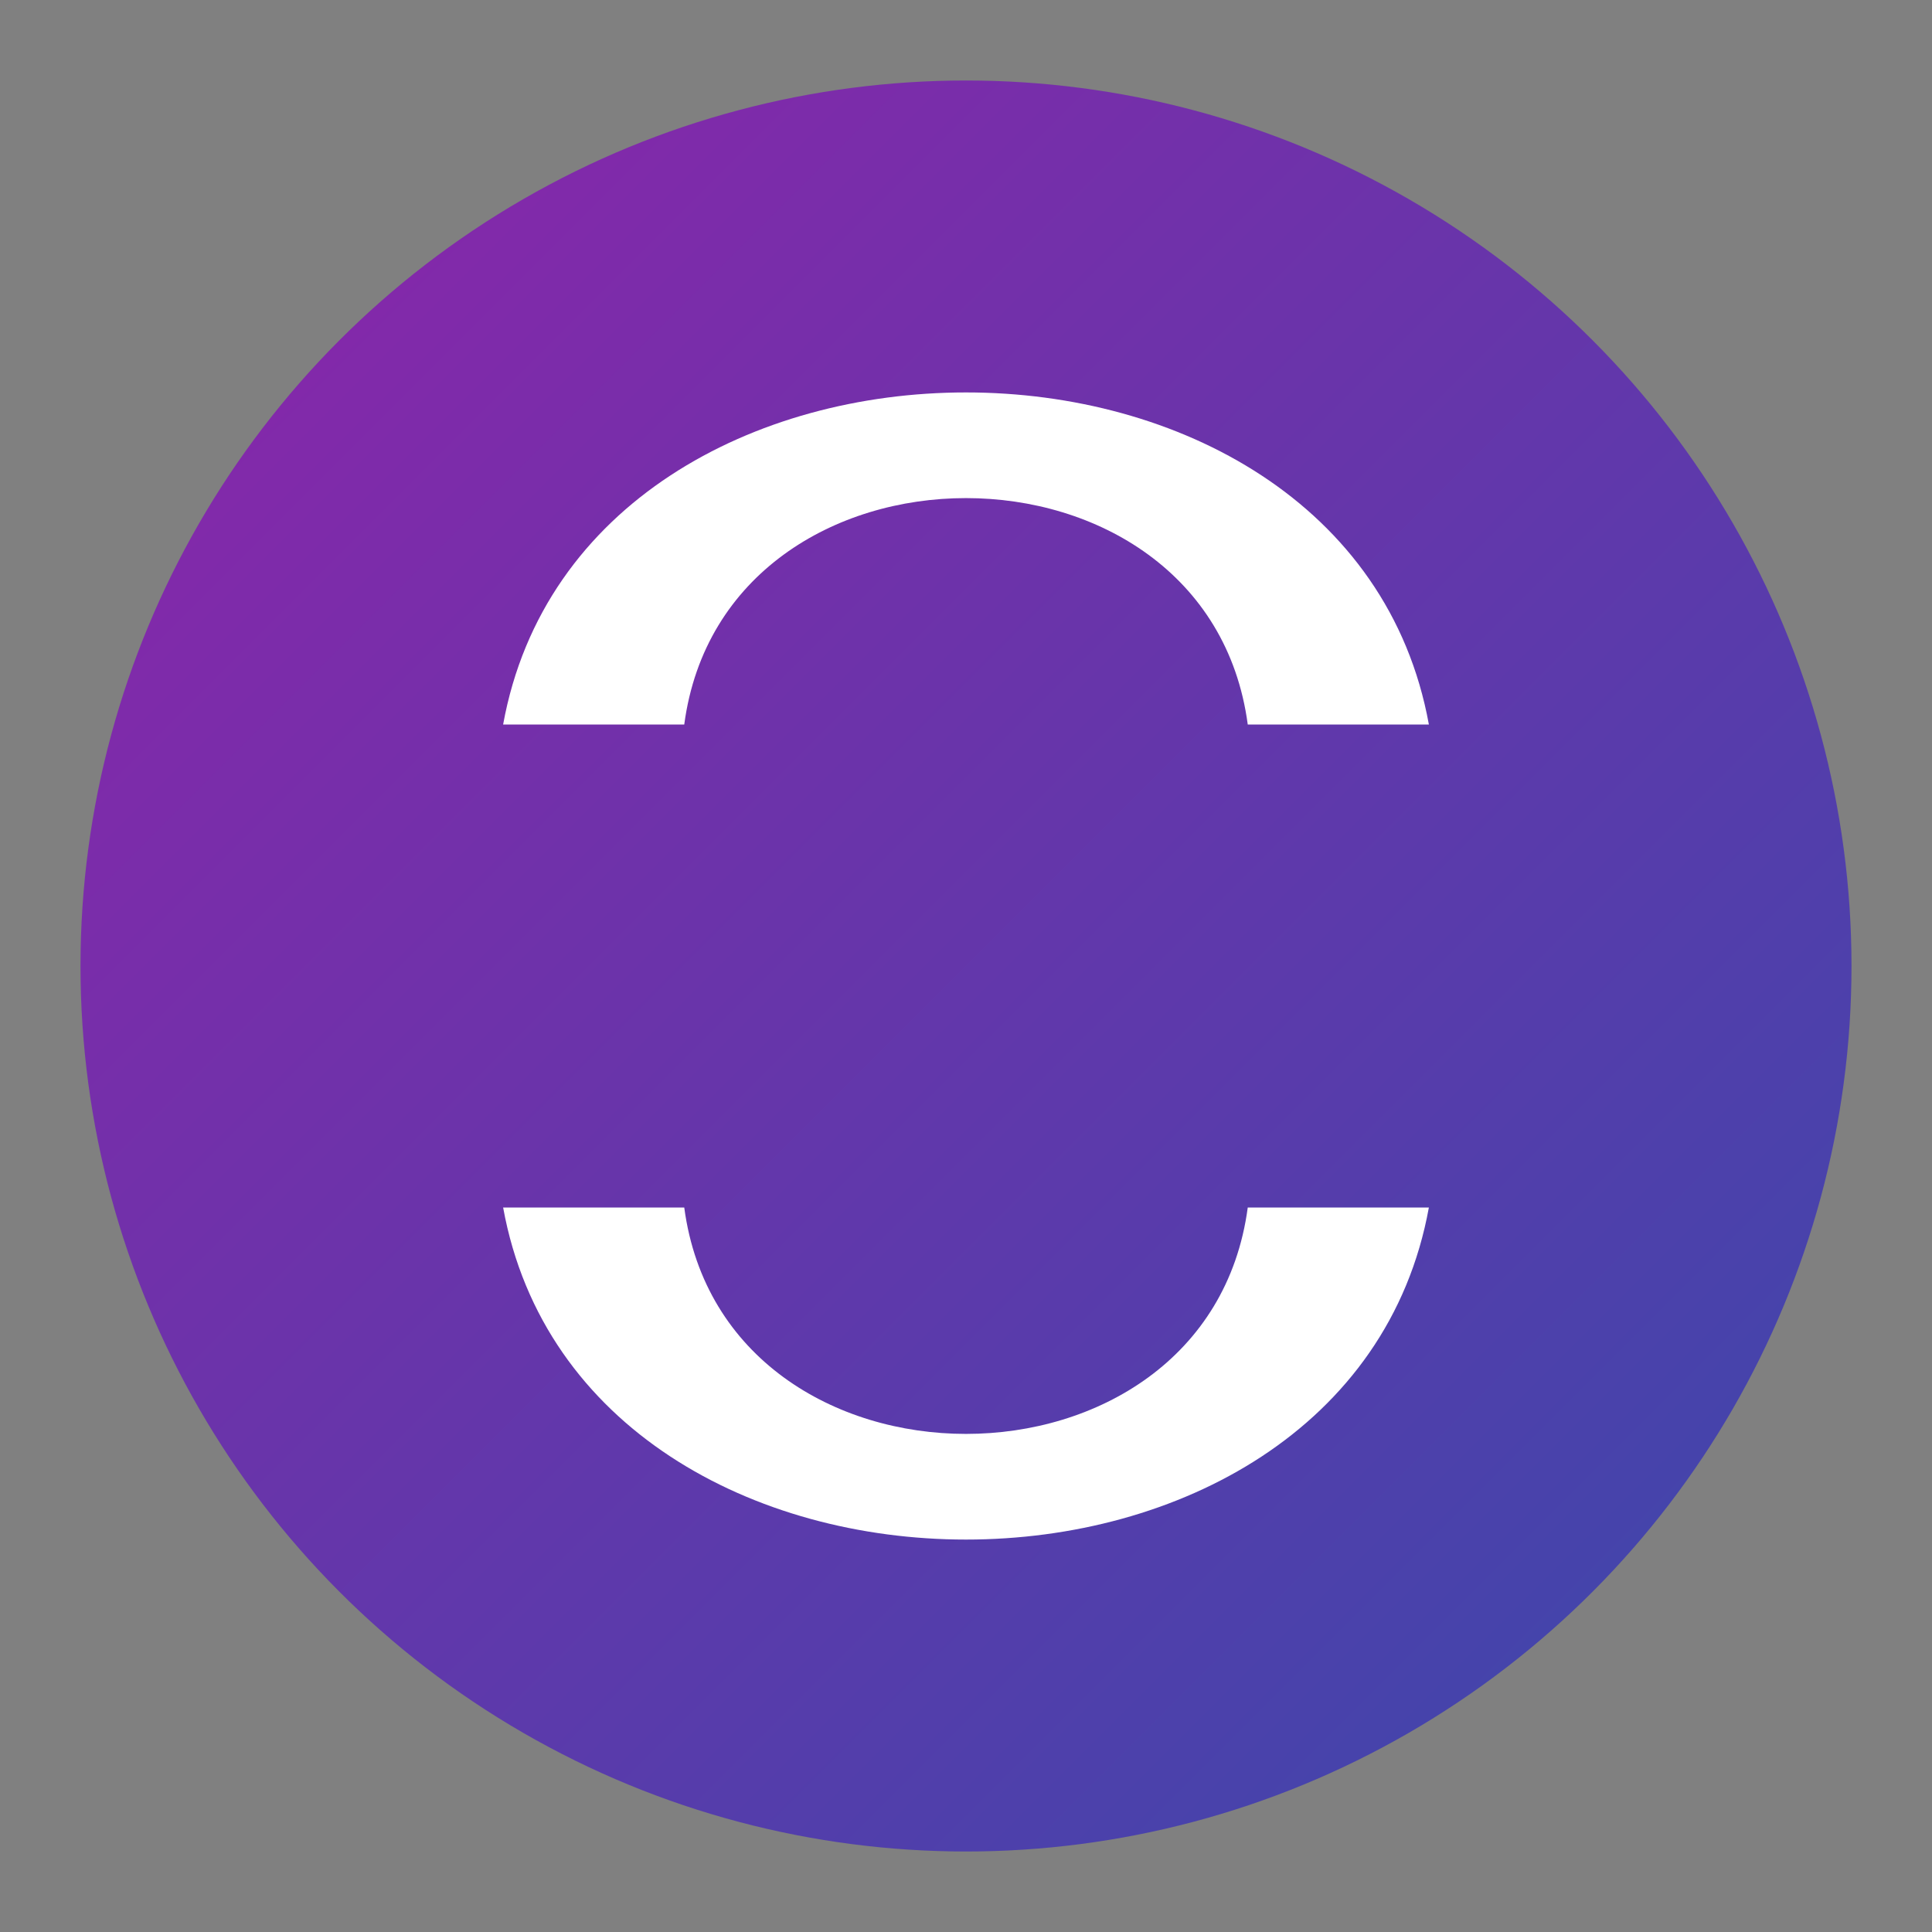<svg xmlns="http://www.w3.org/2000/svg" viewBox="0 0 192 192" width="192" height="192">
  <rect x="0" y="0" width="192" height="192" fill="#808080" stroke="none"/>
  <defs>
    <linearGradient id="favicon-gradient" x1="0%" y1="0%" x2="100%" y2="100%">
      <stop offset="0%" stop-color="#8e24aa" />
      <stop offset="100%" stop-color="#3949ab" />
    </linearGradient>
  </defs>
  <circle cx="96" cy="96" r="88" fill="url(#favicon-gradient)" />
  <path fill="#fff" d="M68,120 C72,150 120,150 124,120 L142,120 C134,164 58,164 50,120 Z" />
  <path fill="#fff" d="M50,72 C58,28 134,28 142,72 L124,72 C120,42 72,42 68,72 Z" />
</svg>
